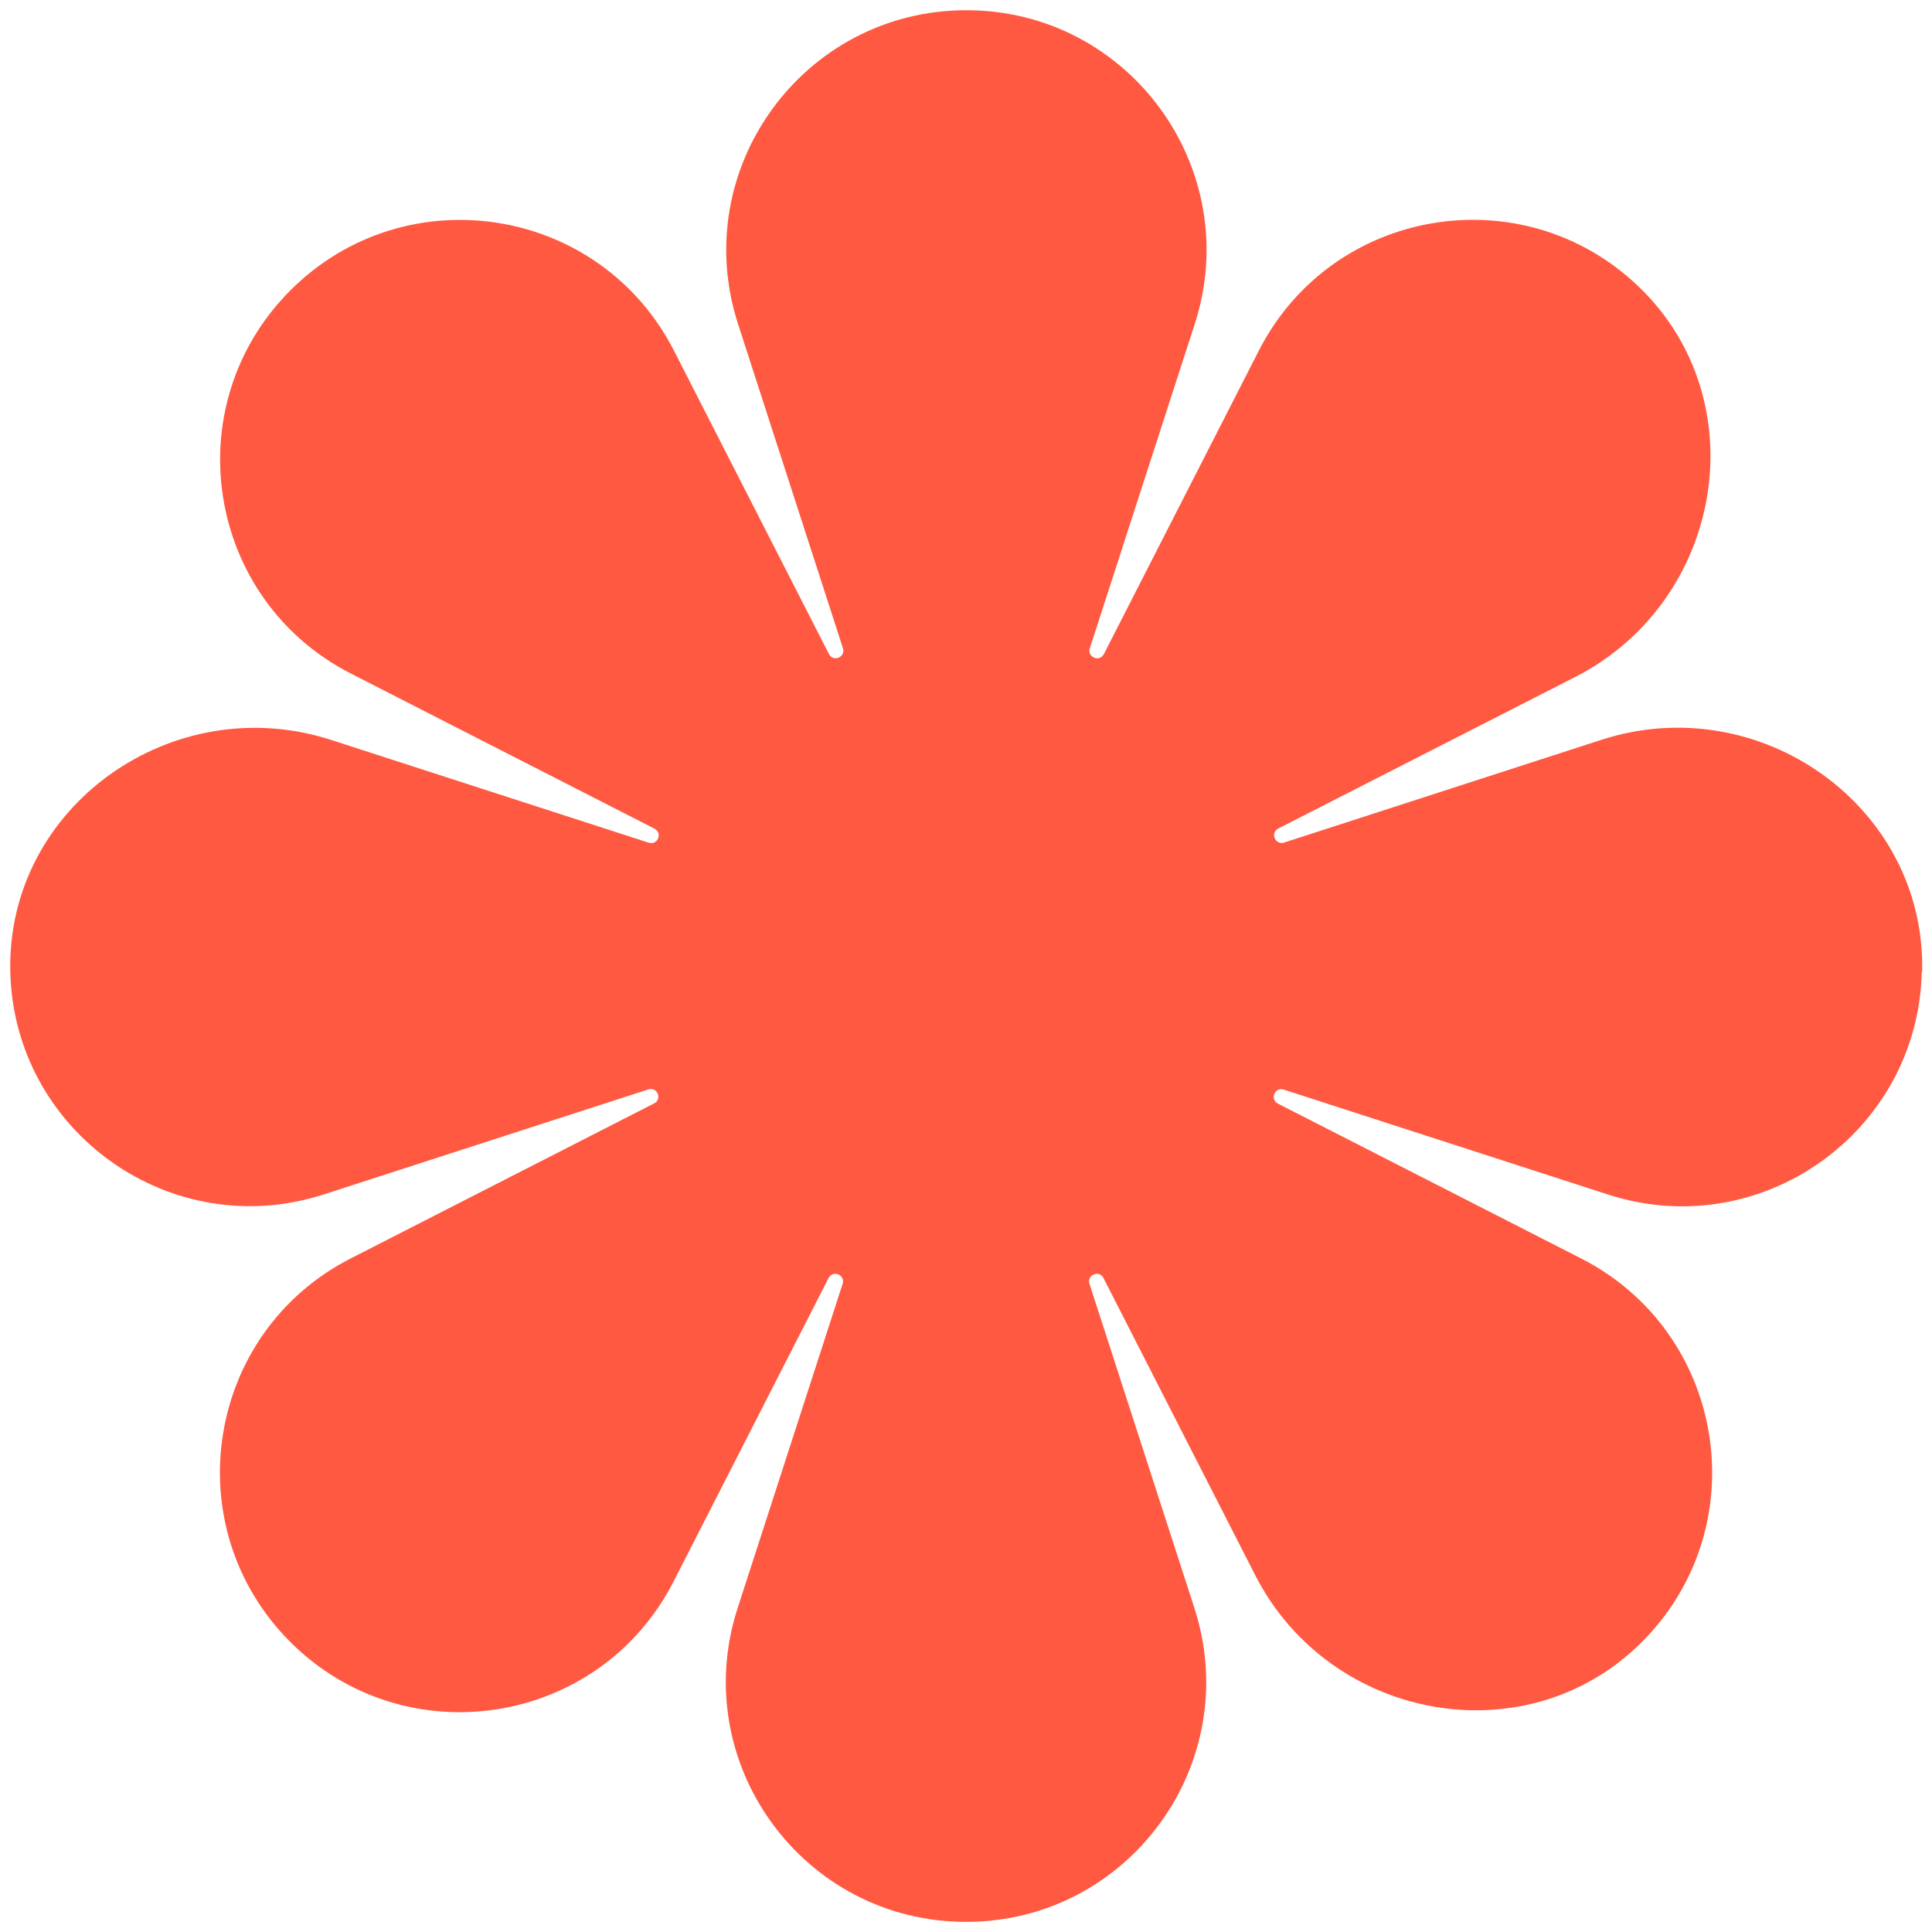 <?xml version="1.0" encoding="utf-8"?>
<!-- Generator: Adobe Illustrator 16.0.3, SVG Export Plug-In . SVG Version: 6.00 Build 0)  -->
<!DOCTYPE svg PUBLIC "-//W3C//DTD SVG 1.1//EN" "http://www.w3.org/Graphics/SVG/1.1/DTD/svg11.dtd">
<svg version="1.1" id="Vrstva_1" xmlns="http://www.w3.org/2000/svg" xmlns:xlink="http://www.w3.org/1999/xlink" x="0px" y="0px"
	 width="566.93px" height="566.929px" viewBox="262.71 2727.558 566.93 566.929"
	 enable-background="new 262.71 2727.558 566.93 566.929" xml:space="preserve">
<path fill="#FF5942" d="M826.751,3012.822c1.162-48.725-47.722-83.184-94.101-68.177l-93.12,30.151
	c-2.624,0.842-4.166-2.885-1.702-4.128l87.188-44.494c43.375-22.18,53.592-81.16,18.332-114.717
	c-33.979-32.336-89.774-23.04-111.251,19.011l-45.457,89.014c-1.282,2.465-4.97,0.922-4.128-1.703l30.773-95.103
	c14.745-45.479-19.173-92.118-66.996-92.118c-47.821,0-81.738,46.639-66.993,92.118l30.771,95.103
	c0.861,2.625-2.884,4.168-4.106,1.703l-45.478-89.014c-21.736-42.571-78.694-51.548-112.533-17.729
	c-33.818,33.818-24.842,90.775,17.811,112.514l89.012,45.478c2.443,1.281,0.902,4.968-1.723,4.106l-93.119-30.132
	c-46.44-15.066-95.384,19.393-94.202,68.117c1.182,46.859,47.18,79.776,92.118,65.191l95.104-30.773
	c2.624-0.862,4.166,2.886,1.702,4.108l-89.013,45.478c-42.573,21.736-51.547,78.695-17.791,112.512
	c33.818,33.817,90.776,24.842,112.534-17.73l45.457-89.013c1.282-2.463,4.969-0.922,4.128,1.703l-30.794,95.104
	c-14.744,45.478,19.193,92.116,67.016,92.116c47.821,0,81.739-46.639,66.994-92.116l-30.772-95.104
	c-0.861-2.625,2.885-4.166,4.107-1.703l44.517,87.19c22.177,43.394,81.157,53.651,114.716,18.331
	c32.315-33.979,23.019-89.755-19.033-111.251l-89.012-45.458c-2.443-1.281-0.902-4.968,1.723-4.106l95.103,30.773
	c44.938,14.524,90.937-18.332,92.098-65.193L826.751,3012.822z"/>
</svg>
